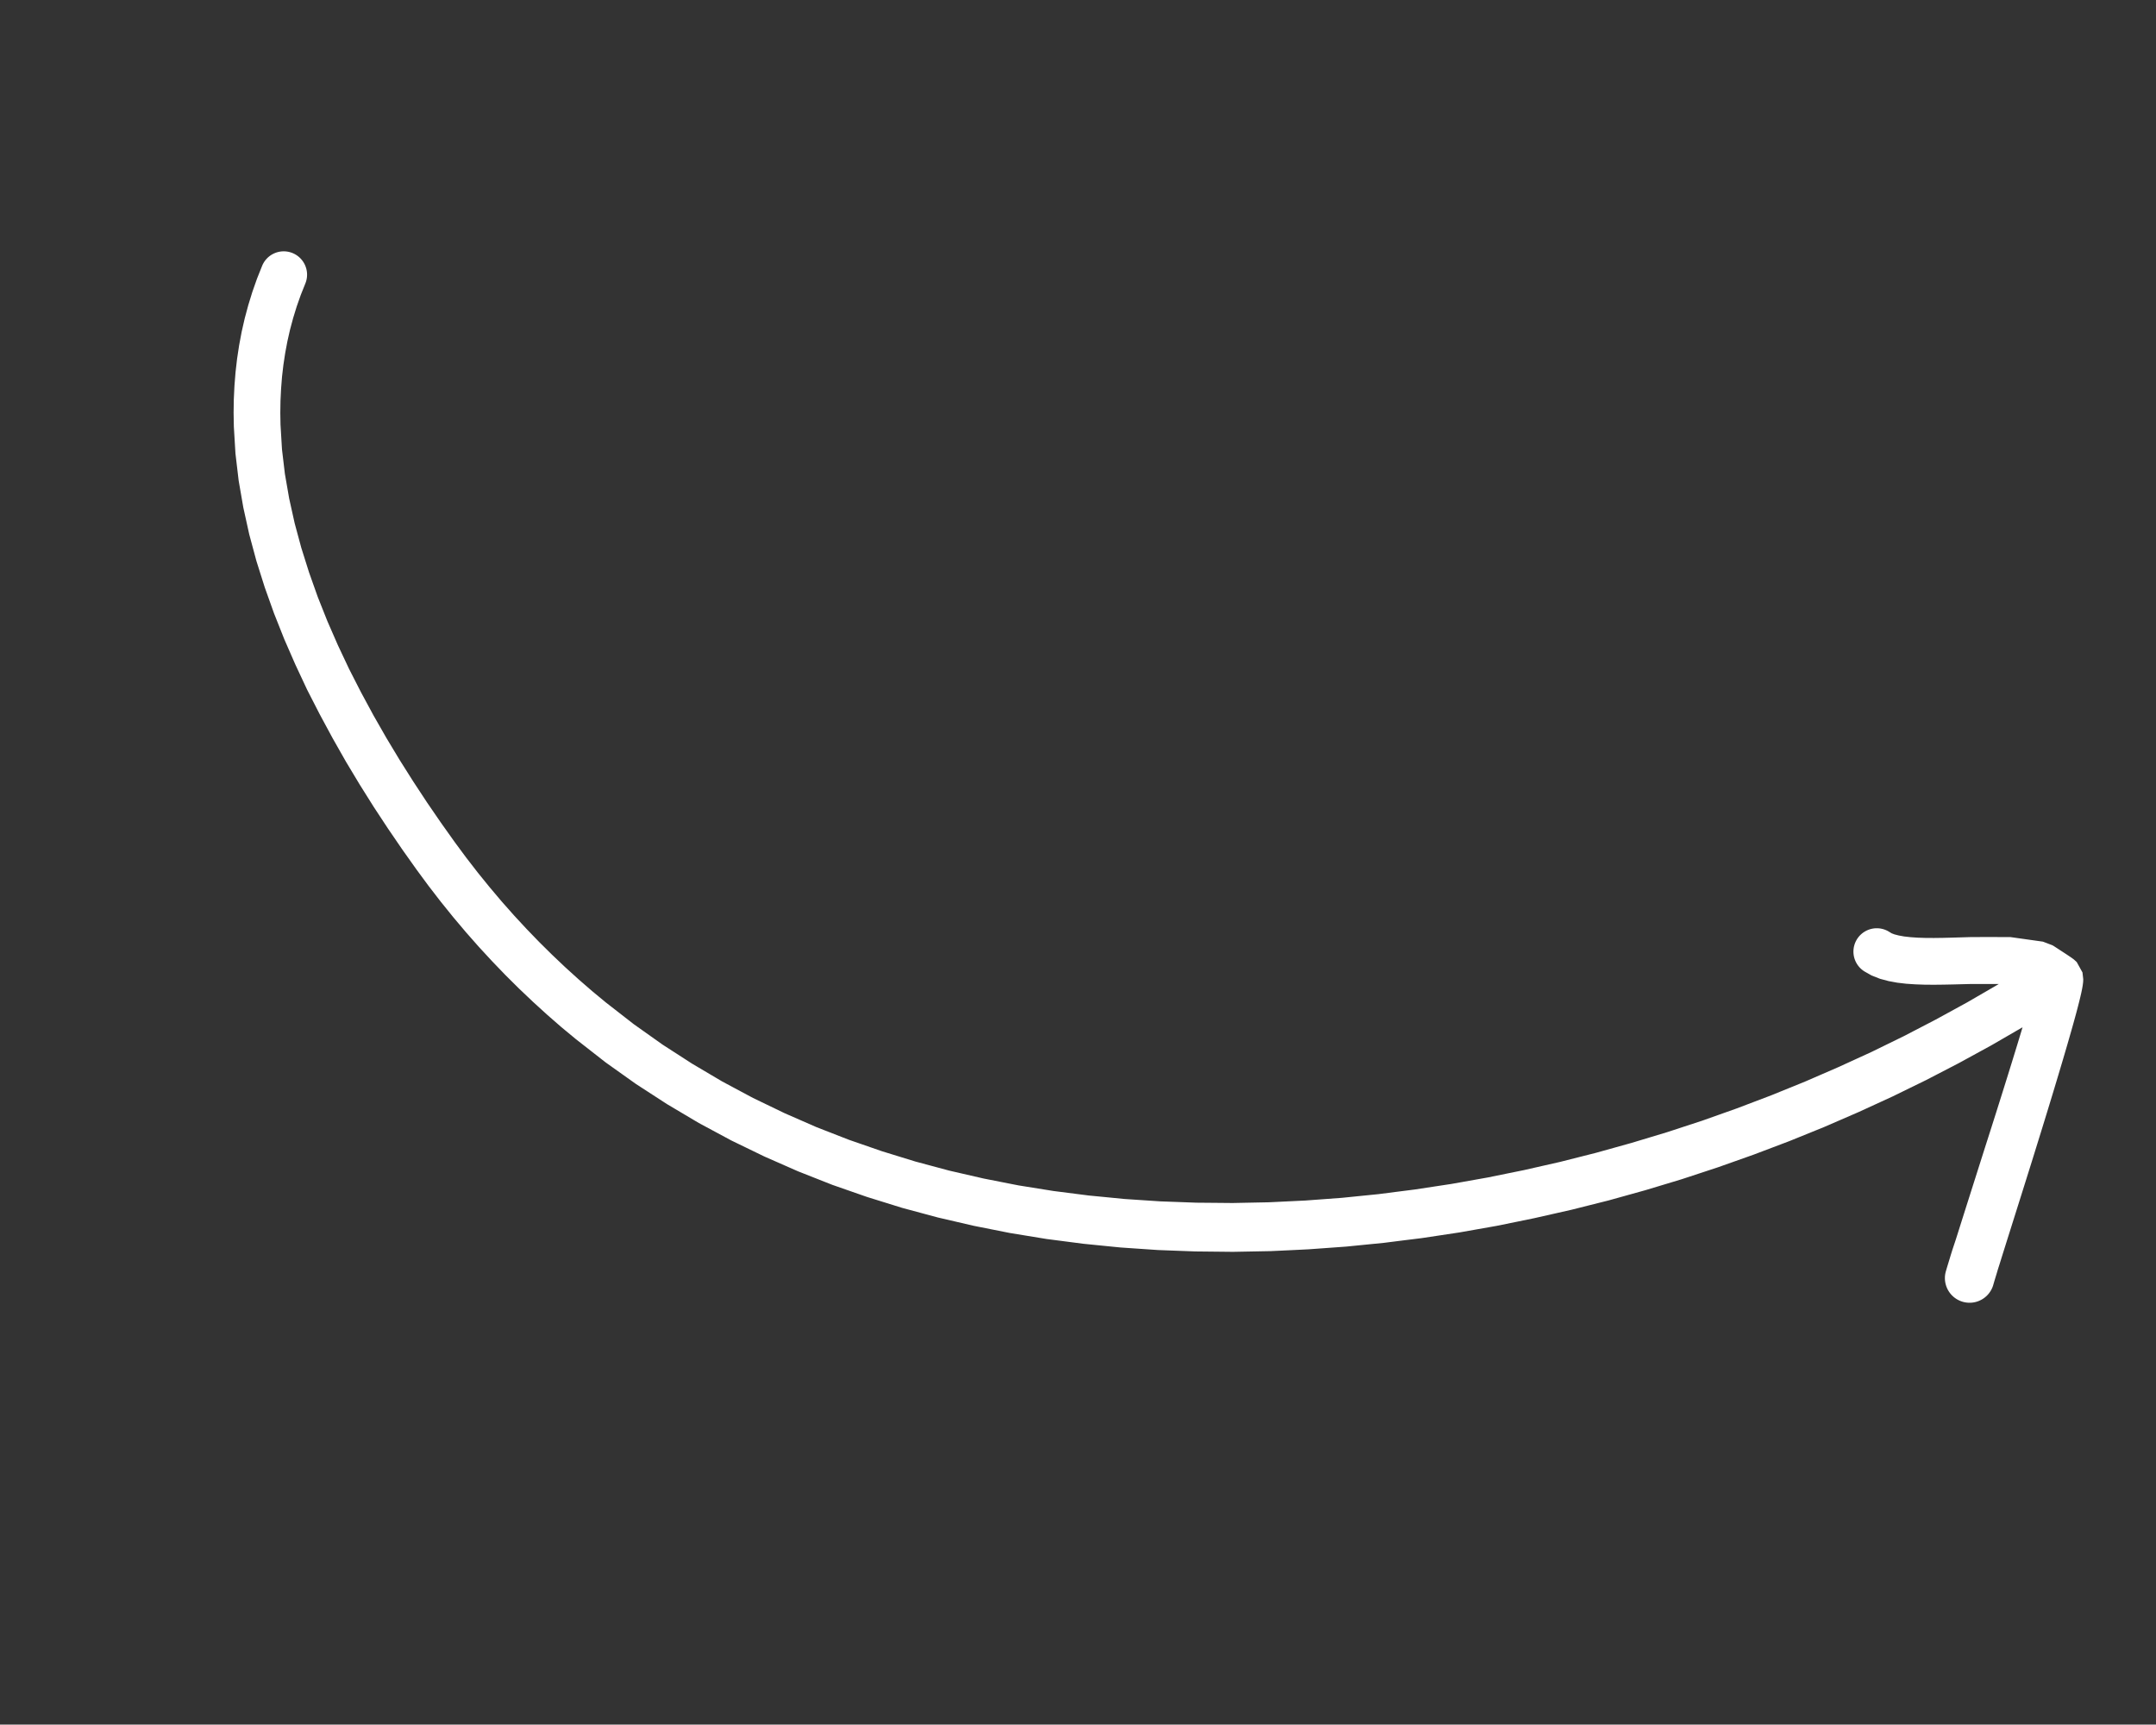 <svg xmlns="http://www.w3.org/2000/svg" xmlns:xlink="http://www.w3.org/1999/xlink" width="204.291" height="163.393" viewBox="0 0 204.291 163.393"><rect x="0" y="0" width="204.291" height="163.393" fill="#333333" stroke="none"/><defs><clipPath id="clip-path"><path id="Tracciato_300" data-name="Tracciato 300" d="M0,0H78.713V190.45H0Z" fill="#fff"></path></clipPath></defs><g id="Raggruppa_10179" data-name="Raggruppa 10179" transform="translate(0 68.167) rotate(-60)"><g id="Raggruppa_691" data-name="Raggruppa 691" transform="translate(0 0)" clip-path="url(#clip-path)"><g id="Raggruppa_690" data-name="Raggruppa 690" transform="translate(0 0)"><path id="Tracciato_299" data-name="Tracciato 299" d="M52.128,1.894A2.212,2.212,0,0,1,50.257,4.4l-1.187.172-1.126.211-1.113.255-1.1.294-1.081.335-1.069.376-1.056.413-1.039.449-1.027.49-1.015.521-1,.557-.96.576-1.961,1.294-1.873,1.4-1.819,1.519L30.066,14.88,28.36,16.593l-1.65,1.8-1.6,1.876-1.534,1.942-1.474,2-1.42,2.046L19.33,28.345l-1.3,2.112L16.79,32.585l-1.18,2.133-1.119,2.131-1.064,2.119-1,2.093-.942,2.059-.724,1.663-.681,1.661-.638,1.665-.6,1.665-.557,1.665-.516,1.668-.478,1.668-.437,1.667-.4,1.668-.361,1.669L5.77,61.446,5.489,63.1l-.233,1.681-.229,1.649-.313,3.341L4.549,73.1l-.034,3.317.107,3.3.245,3.3L5.233,86.3l.5,3.267.626,3.254L7.1,96.06l.86,3.214.98,3.195,1.084,3.173,1.2,3.143,1.31,3.128.7,1.536.7,1.544.751,1.527.752,1.528.8,1.509.8,1.513.846,1.495.844,1.494.891,1.473.891,1.474.935,1.453.937,1.456.976,1.435.975,1.433,1.016,1.41,1.016,1.411,1.056,1.386,1.057,1.39,1.092,1.365,1.09,1.364,1.126,1.338,1.126,1.338,1.161,1.311,1.162,1.314,1.192,1.287,1.19,1.286,1.222,1.256,1.222,1.257,1.251,1.226,1.253,1.228,1.278,1.2,1.277,1.2,1.3,1.165,1.3,1.166,1.326,1.131,1.329,1.133,1.349,1.1,1.348,1.1,1.368,1.065,1.368,1.065,1.388,1.028,1.389,1.029,1.406,1,1.4.994,1.419.955,1.411.95,2.876,1.836,2.89,1.758,2.908,1.672.1.052-.42-.721-.861-1.5-.448-.734-.472-.77-.468-.774-.46-.776-.441-.778-.412-.774-.381-.776-.338-.784-.281-.789-.218-.811-.128-.858-.006-.7a2.212,2.212,0,1,1,4.424,0l-.007.354.046.282.111.4.175.489.241.553.3.615.351.656.393.69.428.721.453.741.469.76.494.8.888,1.53.97,1.692,1.163,2.879.155.96v.035l0,.07-.006.106-.007.14-.01.176-.011.211-.014.246-.015.284-.014.255-.014.222-.013.193-.012.166-.014.15-.019.161-.077.363-.578.963,0,.005-.005,0,0,0,0,0,0,0h0l-.523.387-.237.123-.317.133-.313.113-.345.114-.381.116-.42.123-.463.13-.5.138-.543.143-.582.151-.621.158-1.325.33-1.448.352-1.544.368-1.614.38-1.671.388-1.705.391-1.711.388-1.713.388-3.311.738-3.008.667-1.352.3-1.213.27-1.052.237-.462.1-.413.1-.361.083-.309.072-.247.06-.192.048a2.337,2.337,0,0,1-1.129-4.535l.216-.053.278-.067.329-.076.374-.086.424-.1.472-.106L50,185.127l1.219-.269,1.355-.3,3.008-.66,3.309-.727L60.6,182.8l1.709-.375,1.7-.377,1.664-.372,1.6-.362,1.532-.351,1.43-.333.335-.081-2.968-1.708-2.982-1.815-2.95-1.886-1.473-.992-1.465-.986-1.448-1.027-1.445-1.025-1.43-1.06-1.431-1.061-1.411-1.1-1.411-1.1-1.39-1.136-1.387-1.134-1.366-1.166-1.368-1.168-1.343-1.2-1.343-1.2-1.317-1.236-1.314-1.235-1.289-1.264-1.29-1.266-1.26-1.3-1.261-1.3L33,150.855l-1.226-1.327-1.2-1.352-1.2-1.356-1.163-1.384-1.162-1.385-1.126-1.412-1.124-1.41L23.721,139.8l-1.091-1.437L21.58,136.9l-1.05-1.462-1.008-1.487-1.006-1.485-.967-1.5-.968-1.51-.923-1.531-.923-1.531-.875-1.553-.874-1.551-.83-1.57-.83-1.573-.78-1.592-.78-1.593-.728-1.611-.73-1.619-1.35-3.243-1.244-3.289-1.127-3.318-1.018-3.345-.9-3.376-.768-3.4-.651-3.42L.736,86.889l-.379-3.46L.106,79.954,0,76.46l.042-3.5.181-3.51.334-3.507.25-1.779.246-1.748.3-1.774L1.7,58.875l.385-1.762.423-1.762.466-1.764.509-1.76.547-1.759.592-1.76.634-1.756L5.932,44.8l.721-1.753L7.416,41.3l.975-2.127,1.04-2.165,1.1-2.192L11.7,32.605l1.229-2.219,1.3-2.214,1.356-2.2L17,23.784,18.5,21.635l1.558-2.112,1.631-2.062,1.7-2,1.767-1.931L27,11.681l1.918-1.754,1.989-1.659L32.98,6.721l2.121-1.4,1.127-.678,1.125-.627,1.142-.588,1.161-.552,1.184-.513,1.2-.469,1.22-.429,1.244-.384,1.26-.337L47.044.452l1.3-.244L49.621.023a2.211,2.211,0,0,1,2.507,1.871" transform="translate(0)" fill="#fff"></path></g></g></g></svg>